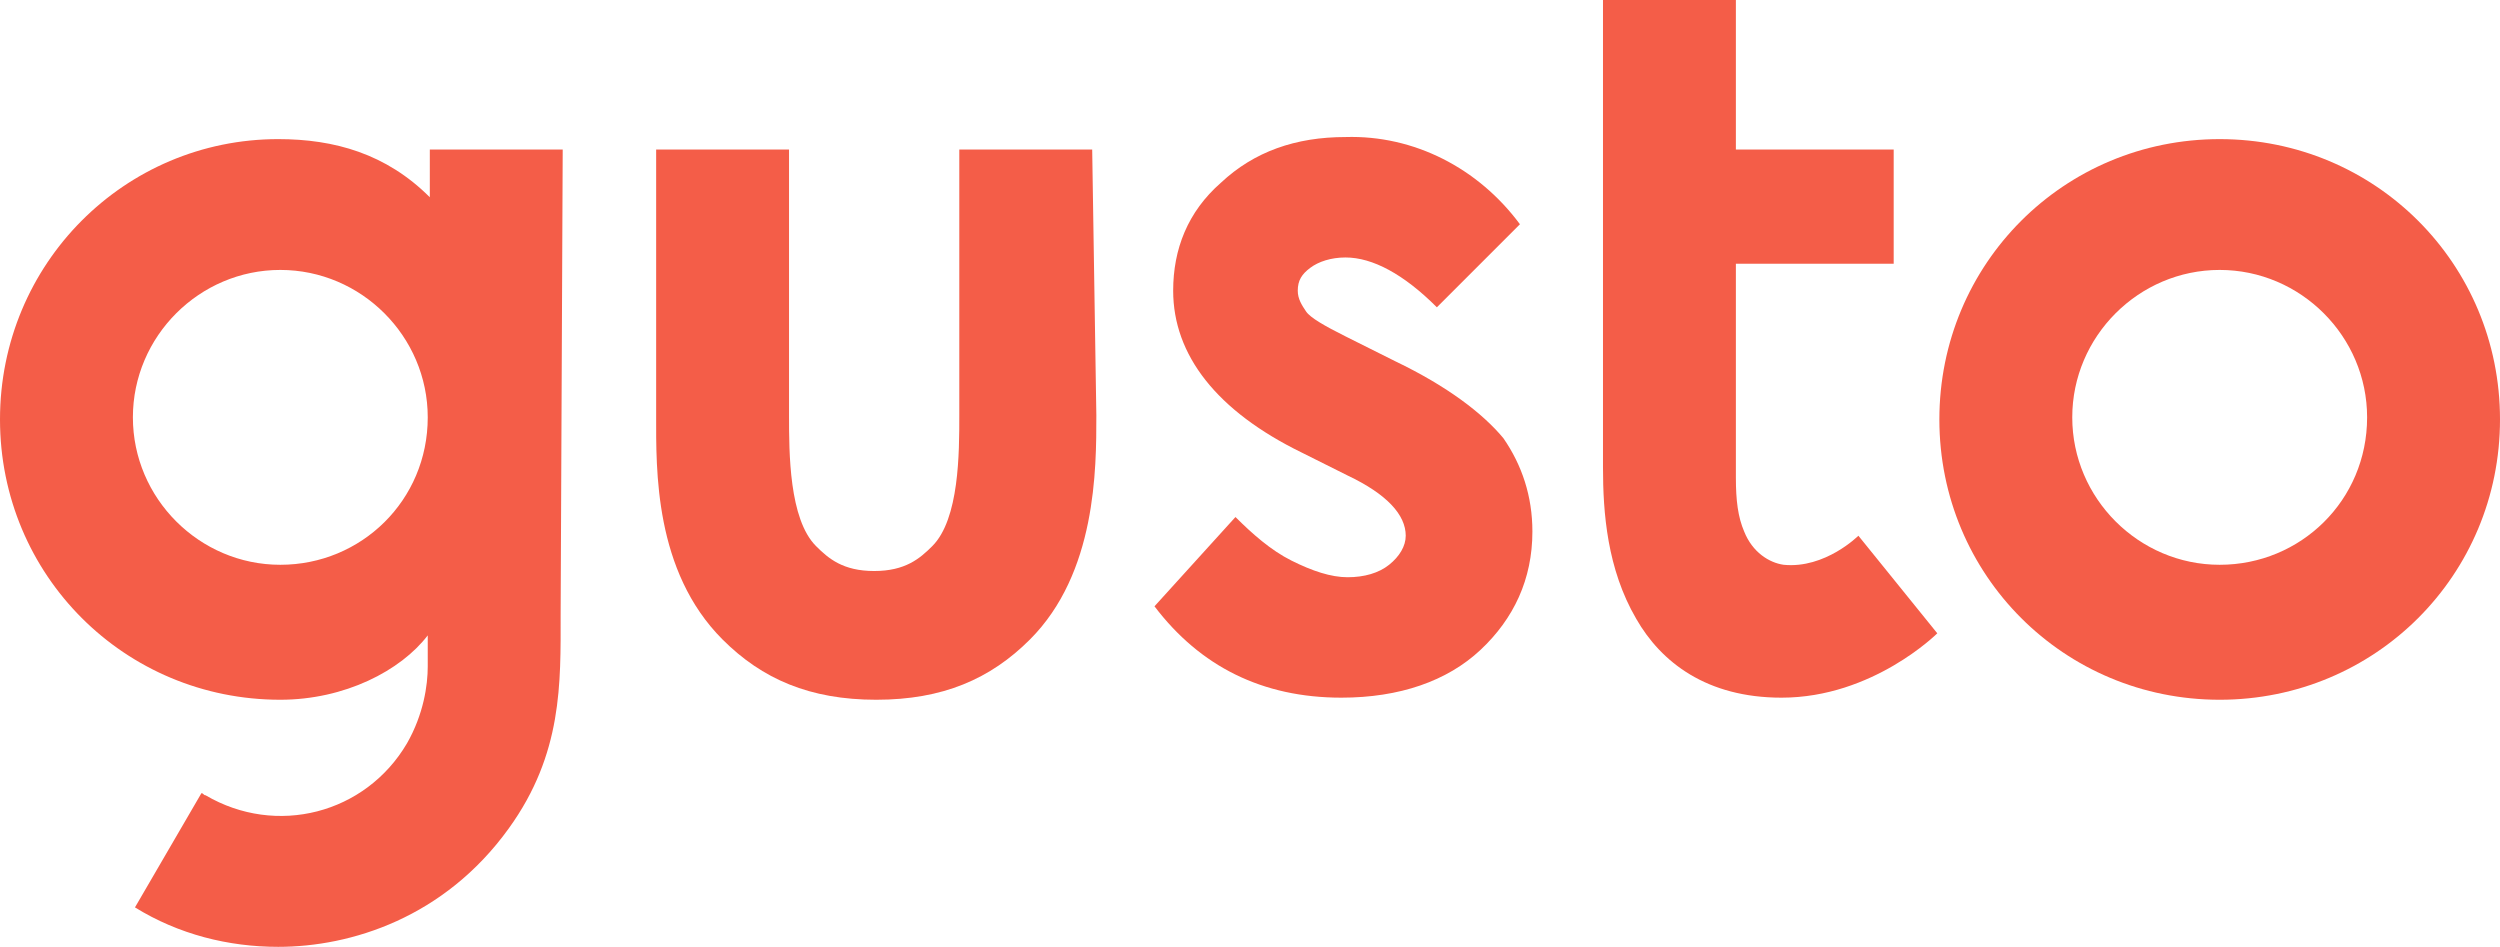 <?xml version="1.0" encoding="utf-8"?>
<!-- Generator: Adobe Illustrator 25.4.1, SVG Export Plug-In . SVG Version: 6.00 Build 0)  -->
<svg version="1.1" id="Layer_1" xmlns="http://www.w3.org/2000/svg" xmlns:xlink="http://www.w3.org/1999/xlink" x="0px" y="0px"
	 viewBox="0 0 120.4 45.6" enable-background="new 0 0 120.4 45.6" xml:space="preserve">
<g>
	<path fill="#F45D48" d="M106.9,6.7c-7.5,0-13.5,6-13.5,13.5c0,7.5,6,13.5,13.5,13.5c7.5,0,13.5-6,13.5-13.5c0,0,0,0,0,0
		C120.4,12.7,114.4,6.7,106.9,6.7z M106.9,27.2c-3.9,0-7.1-3.2-7.1-7.1s3.2-7.1,7.1-7.1c3.9,0,7.1,3.2,7.1,7.1
		C114,24.1,110.8,27.2,106.9,27.2z"/>
	<path fill="#F45D48" d="M67.2,17.4l-2.4-1.2c-1-0.5-1.7-0.9-1.9-1.2c-0.2-0.3-0.4-0.6-0.4-1c0-0.5,0.2-0.8,0.6-1.1s1-0.5,1.7-0.5
		c1.3,0,2.8,0.8,4.4,2.4l4-4c-2-2.7-5.1-4.3-8.4-4.2c-2.4,0-4.4,0.7-6,2.2c-1.6,1.4-2.3,3.2-2.3,5.2c0,3.1,2.1,5.8,6.2,7.8l2.2,1.1
		c1.9,0.9,2.8,1.9,2.8,2.9c0,0.5-0.3,1-0.8,1.4s-1.2,0.6-2,0.6c-0.8,0-1.7-0.3-2.7-0.8c-1-0.5-1.9-1.3-2.7-2.1l-3.9,4.3
		c2.2,2.9,5.2,4.4,9,4.4c2.8,0,5.1-0.8,6.7-2.3s2.5-3.4,2.5-5.7c0-1.7-0.5-3.2-1.4-4.5C71.4,19.9,69.7,18.6,67.2,17.4z"/>
	<path fill="#F45D48" d="M27.1,7.2h-6.4l0,2.3c-2.1-2.1-4.6-2.8-7.3-2.8C6,6.7,0,12.7,0,20.2c0,7.5,6,13.5,13.5,13.5
		c3.1,0,5.8-1.4,7.1-3.1c0,0.1,0,1.4,0,1.5c0,0.9-0.2,2.3-1,3.7c-2,3.4-6.3,4.5-9.7,2.5c-0.1,0-0.1-0.1-0.2-0.1l-3.2,5.5
		c2.1,1.3,4.5,1.9,6.9,1.9c3.5,0,8-1.4,11.1-5.7c2.6-3.6,2.5-7,2.5-10.3L27.1,7.2z M13.5,27.2c-3.9,0-7.1-3.2-7.1-7.1
		s3.2-7.1,7.1-7.1c3.9,0,7.1,3.2,7.1,7.1C20.6,24.1,17.4,27.2,13.5,27.2z"/>
	<path fill="#F45D48" d="M52.6,7.2h-6.4c0,0,0,12.6,0,12.8c0,1.8,0,5-1.3,6.3c-0.6,0.6-1.3,1.2-2.8,1.2c-1.5,0-2.2-0.6-2.8-1.2
		c-1.3-1.3-1.3-4.5-1.3-6.3c0-0.2,0-12.8,0-12.8h-6.4V20c0,2.6-0.1,7.5,3.2,10.8c1.9,1.9,4.2,2.9,7.4,2.9s5.5-1,7.4-2.9
		c3.2-3.2,3.2-8.2,3.2-10.8L52.6,7.2z"/>
	<path fill="#F45D48" d="M85.9,27.2c-0.7-0.1-1.5-0.6-1.9-1.6c-0.3-0.7-0.4-1.5-0.4-2.6V12.7h7.6V7.2h-7.6V0h-6.4v22.5
		c0,2.2,0.2,4.9,1.6,7.3c1.2,2.1,3.4,3.8,7,3.8c4.4,0,7.5-3.1,7.5-3.1l-3.8-4.7C89.5,25.8,87.9,27.4,85.9,27.2z"/>
</g>
</svg>
